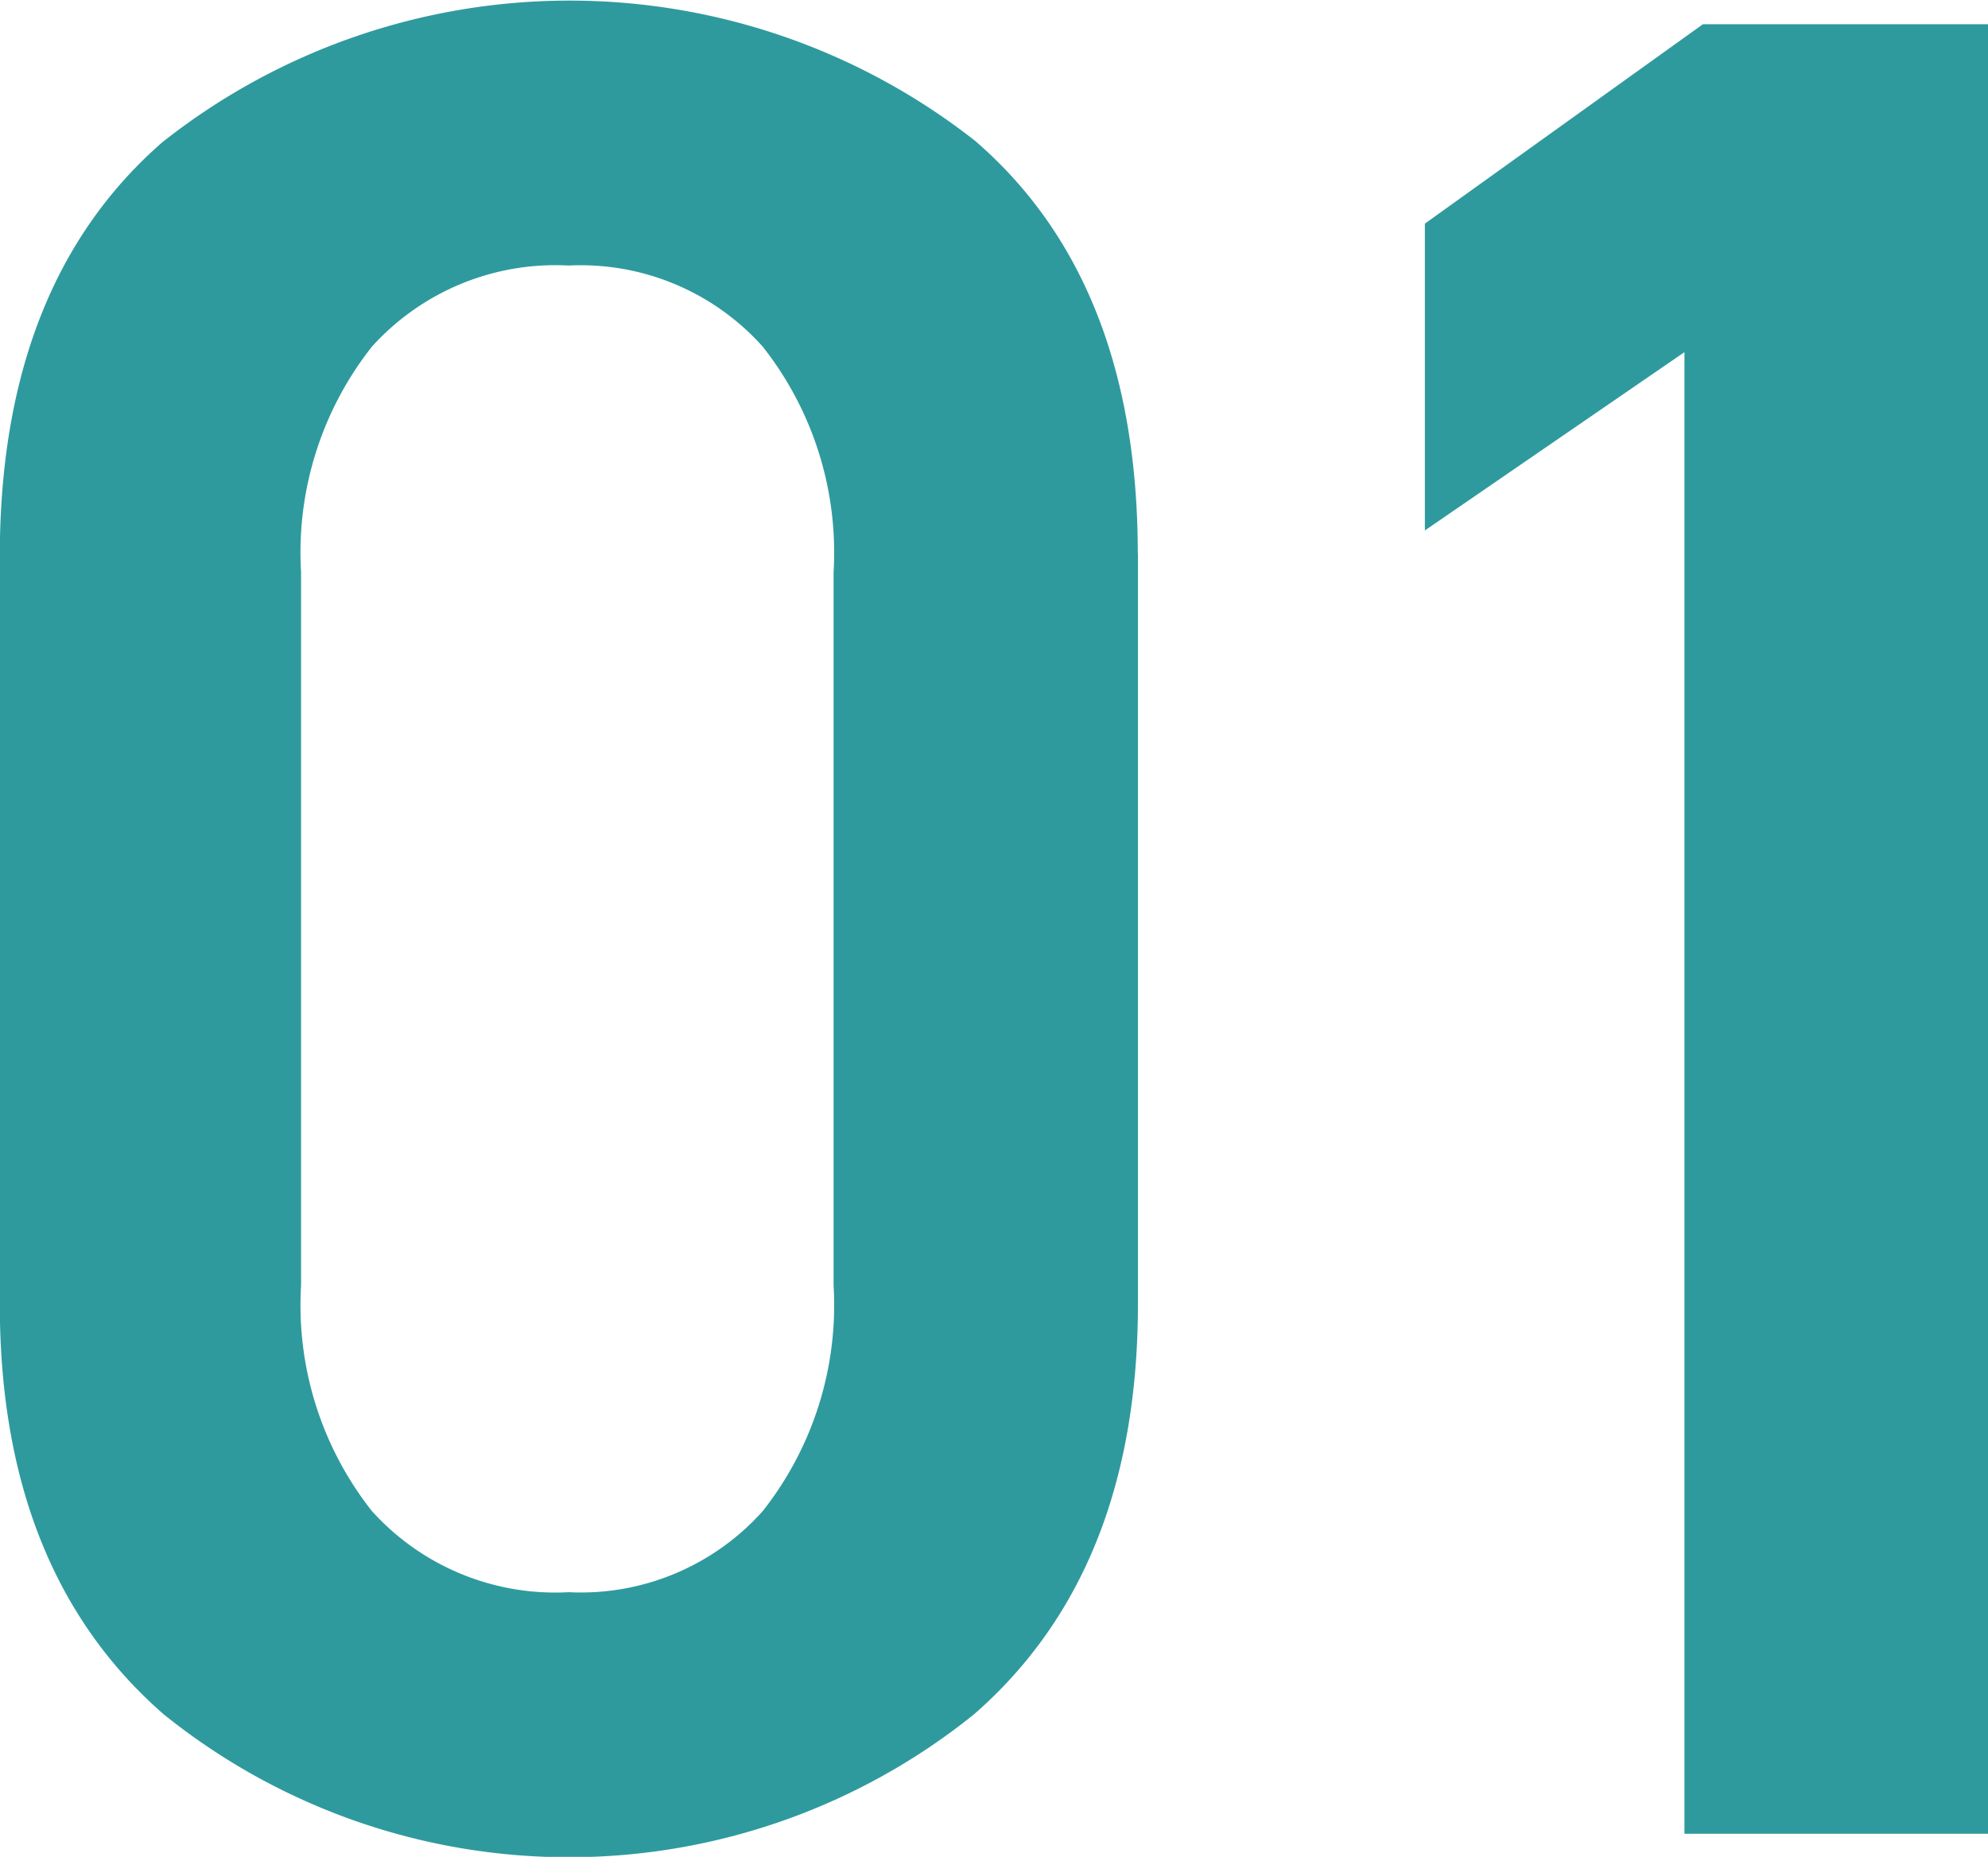 <svg xmlns="http://www.w3.org/2000/svg" width="39.25" height="36.656" viewBox="0 0 39.25 36.656">
<defs>
    <style>
      .cls-1 {
        fill: #2e9a9e;
        fill-rule: evenodd;
      }
    </style>
  </defs>
  <path class="cls-1" d="M470.276,814.342q0-5.383-3.21-8.154a12.96,12.96,0,0,0-16.049.026q-3.21,2.8-3.209,8.18v14.754q0,5.28,3.235,8.1a12.75,12.75,0,0,0,16,0q3.235-2.822,3.236-8.1V814.342Zm-6.006,14.444a6.56,6.56,0,0,1-1.4,4.452,4.818,4.818,0,0,1-3.831,1.6,4.877,4.877,0,0,1-3.883-1.6,6.555,6.555,0,0,1-1.4-4.452V814.7a6.557,6.557,0,0,1,1.4-4.452,4.88,4.88,0,0,1,3.883-1.6,4.821,4.821,0,0,1,3.831,1.6,6.562,6.562,0,0,1,1.4,4.452v14.082Zm17.161-24.9-5.487,3.935v6.057l5.125-3.52v29.249h6V803.884h-5.643Z" transform="translate(-447.812 -803.406)"/>
</svg>
